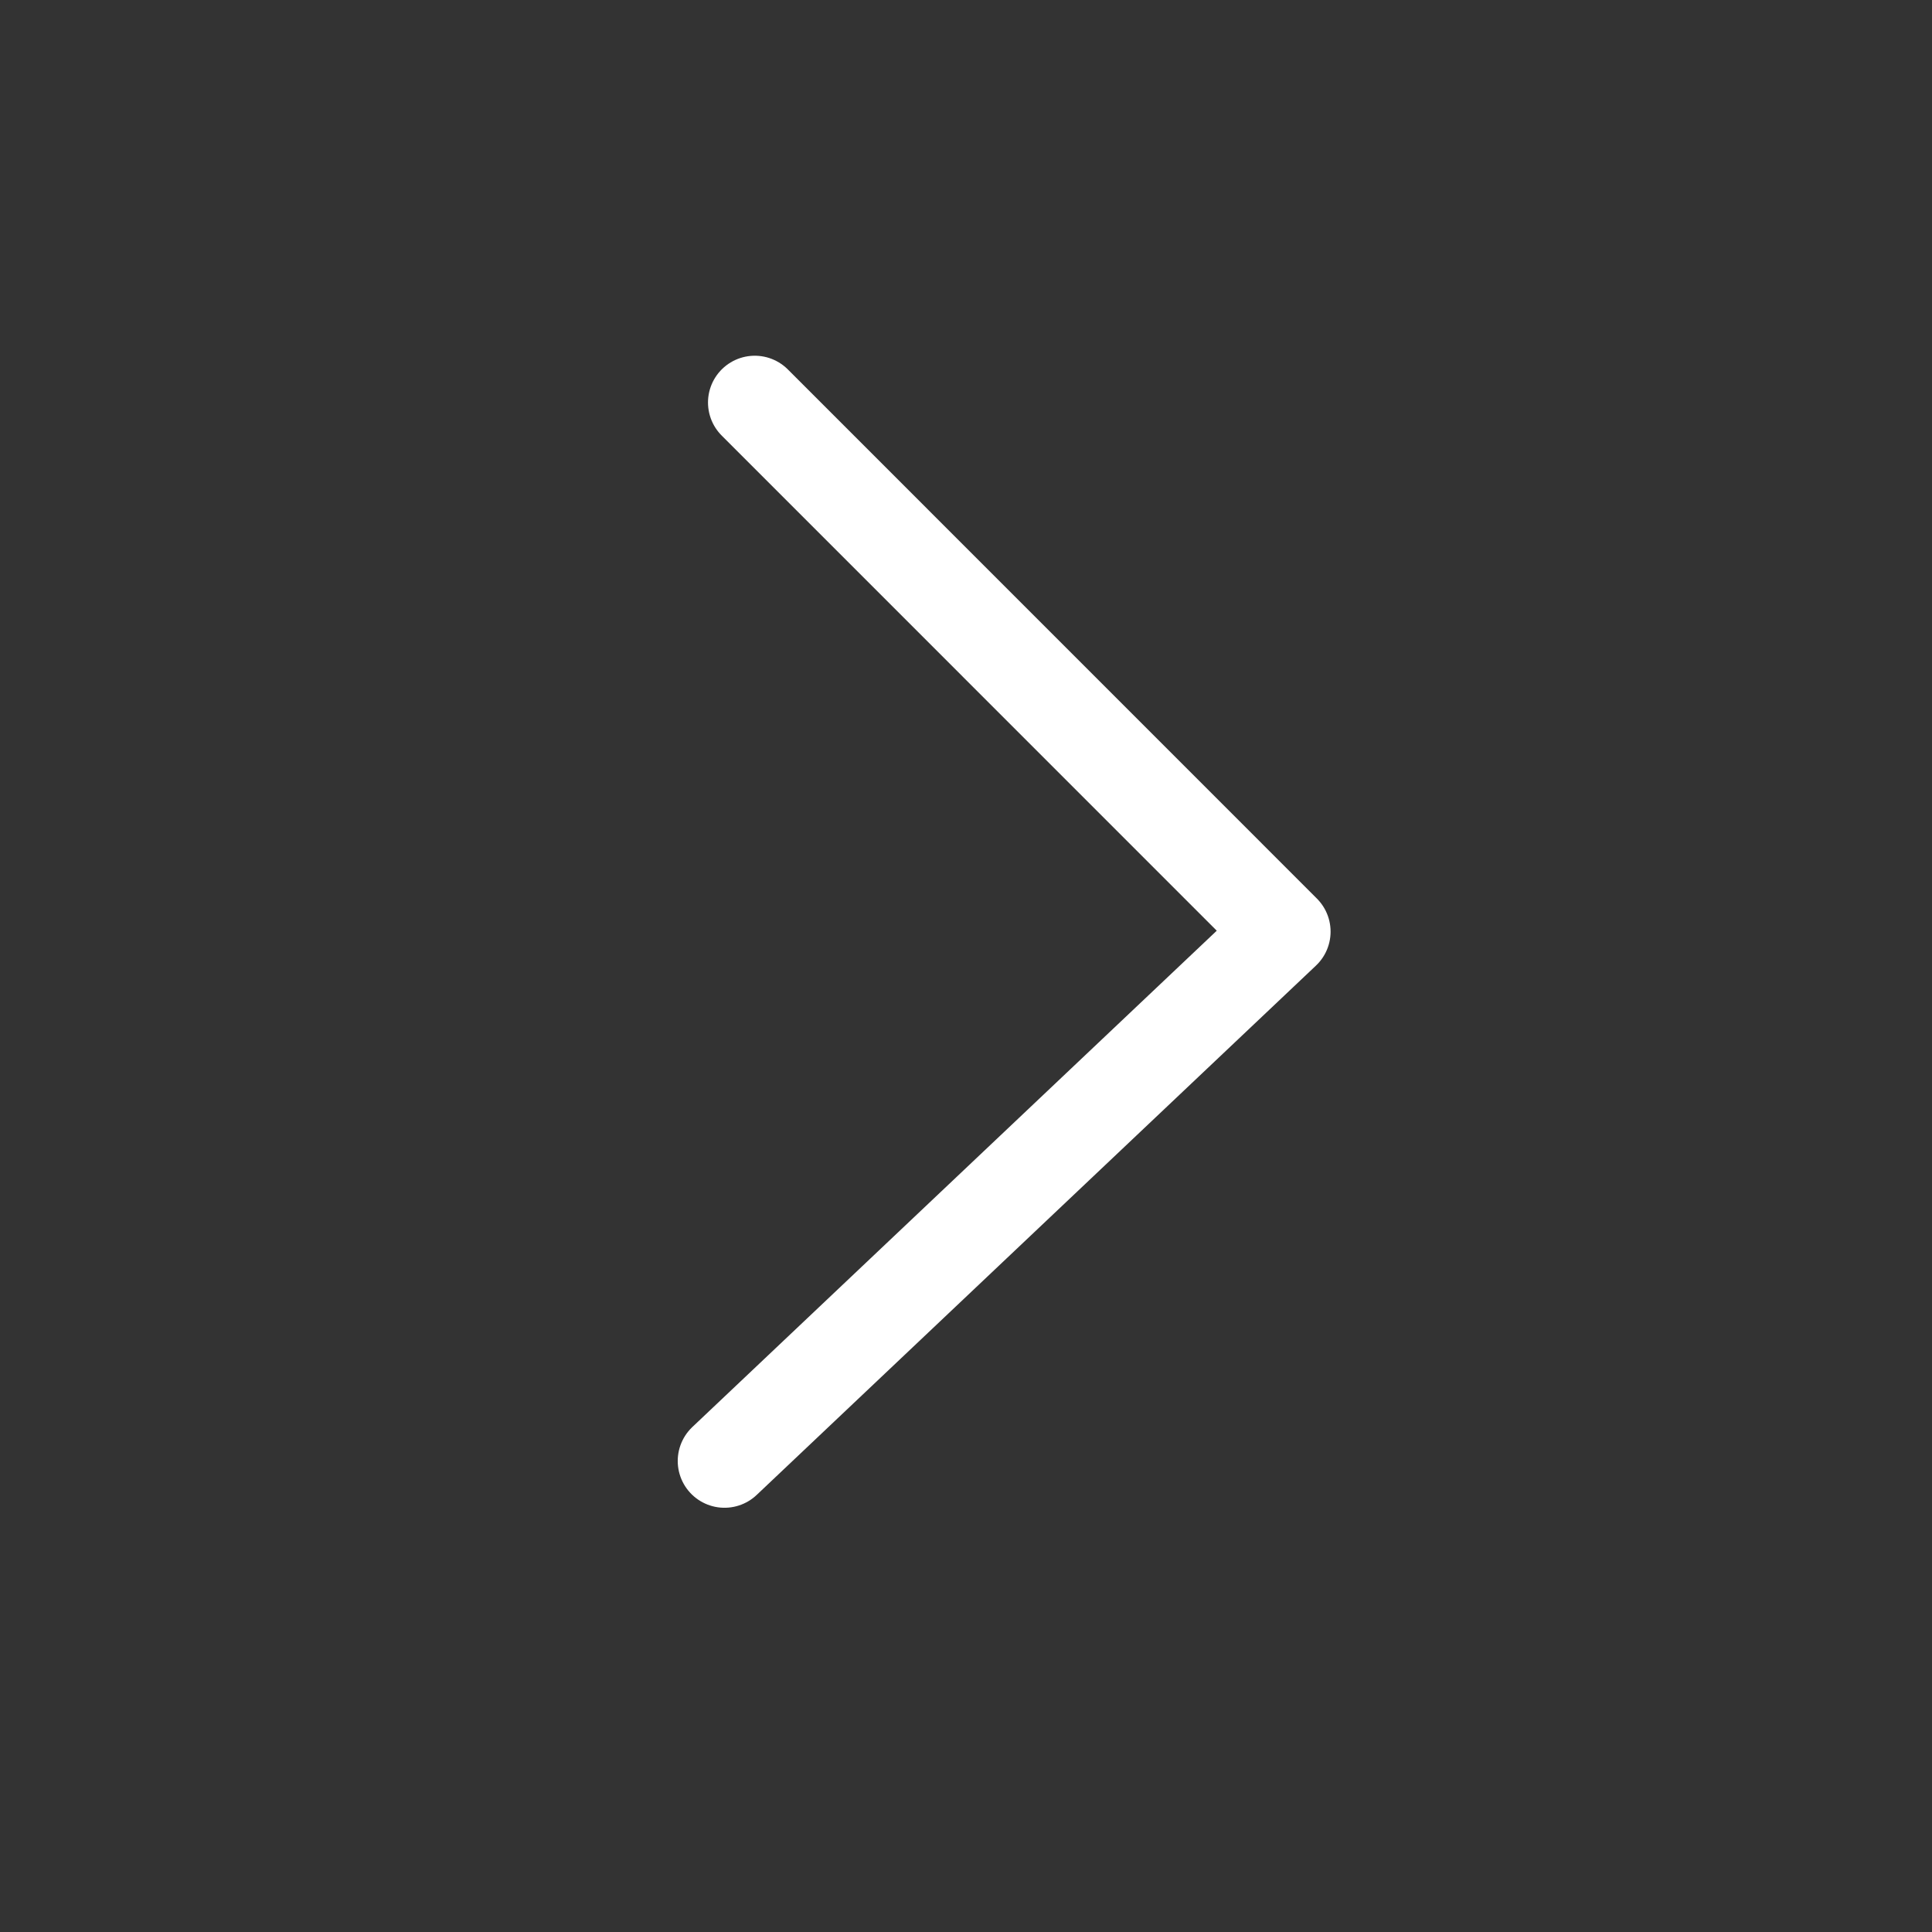 <svg width="24" height="24" viewBox="0 0 24 24" fill="none" xmlns="http://www.w3.org/2000/svg">
<rect x="0" y="0" width="24" height="24" fill="#333333" stroke="none"/>
<path d="M9.376 5L15.948 11.573L9 18.149" stroke="white" stroke-width="1.162" stroke-linecap="round" stroke-linejoin="round"/>
</svg>
